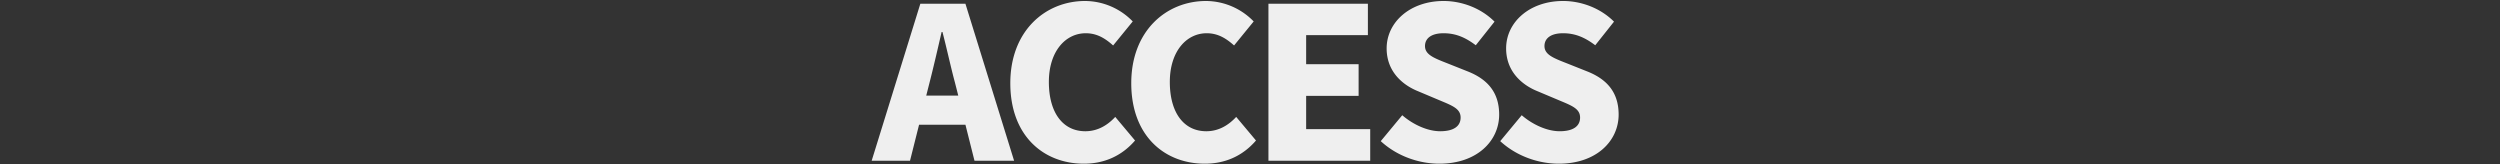 <?xml version="1.0" encoding="UTF-8"?> <svg xmlns="http://www.w3.org/2000/svg" width="2130" height="140" viewBox="0 0 2130 140"><rect x="0" y="0" width="2130" height="140" fill="#333333" stroke="none"/><defs><style> .cls-1 { fill: #efefef; fill-rule: evenodd; } </style></defs><path id="_05_company_bg_txt03" data-name="05_company_bg_txt03" class="cls-1" d="M792.025,70.16c3.411-13.287,7-28.909,10.233-42.915h0.718c3.591,13.647,7,29.627,10.592,42.915l2.872,11.312H789.153Zm-49.369,66.8H775.33l7.719-30.7h39.5l7.72,30.705h33.75L822.544,3.185H784.126Zm180.783,2.513c17.414,0,32.315-6.643,43.624-19.751L950.188,99.608c-6.283,6.823-14.721,12.21-25.492,12.21-18.85,0-31.057-15.442-31.057-42.017,0-26.036,14.182-41.478,31.416-41.478,9.515,0,16.516,4.31,23.338,10.414l16.7-20.47A56.893,56.893,0,0,0,924.517.85c-33.93,0-63.731,25.5-63.731,70.028C860.786,116.128,889.51,139.47,923.439,139.47Zm103.051,0c17.41,0,32.31-6.643,43.62-19.751l-16.87-20.111c-6.29,6.823-14.72,12.21-25.49,12.21-18.85,0-31.062-15.442-31.062-42.017,0-26.036,14.182-41.478,31.412-41.478,9.52,0,16.52,4.31,23.34,10.414l16.7-20.47A56.9,56.9,0,0,0,1027.57.85c-33.934,0-63.735,25.5-63.735,70.028C963.835,116.128,992.559,139.47,1026.49,139.47Zm54.22-2.513h86.71V110.023h-54.58V81.652h44.7V54.718h-44.7V29.939h52.6V3.185h-84.73V136.957Zm145.59,2.513c32.32,0,50.99-19.572,50.99-41.837,0-18.854-9.87-29.986-26.39-36.63l-16.7-6.644c-11.84-4.669-20.1-7.541-20.1-15.083,0-7,5.92-10.953,15.8-10.953,10.41,0,18.67,3.591,27.46,10.235l15.98-20.111c-11.67-11.671-28.01-17.6-43.44-17.6-28.37,0-48.48,17.956-48.48,40.4,0,19.393,13.11,31.064,27.11,36.63l17.06,7.182c11.49,4.848,18.85,7.362,18.85,15.083,0,7.182-5.57,11.671-17.42,11.671-10.59,0-22.98-5.566-32.31-13.646l-18.31,22.085C1190.22,133.006,1208.89,139.47,1226.3,139.47Zm101.8,0c32.31,0,50.98-19.572,50.98-41.837,0-18.854-9.87-29.986-26.39-36.63L1336,54.359c-11.85-4.669-20.11-7.541-20.11-15.083,0-7,5.92-10.953,15.8-10.953,10.41,0,18.67,3.591,27.46,10.235l15.98-20.111c-11.67-11.671-28-17.6-43.44-17.6-28.37,0-48.47,17.956-48.47,40.4,0,19.393,13.1,31.064,27.1,36.63l17.06,7.182c11.49,4.848,18.85,7.362,18.85,15.083,0,7.182-5.57,11.671-17.41,11.671-10.6,0-22.98-5.566-32.32-13.646l-18.31,22.085C1292.01,133.006,1310.68,139.47,1328.1,139.47Z"></path></svg> 